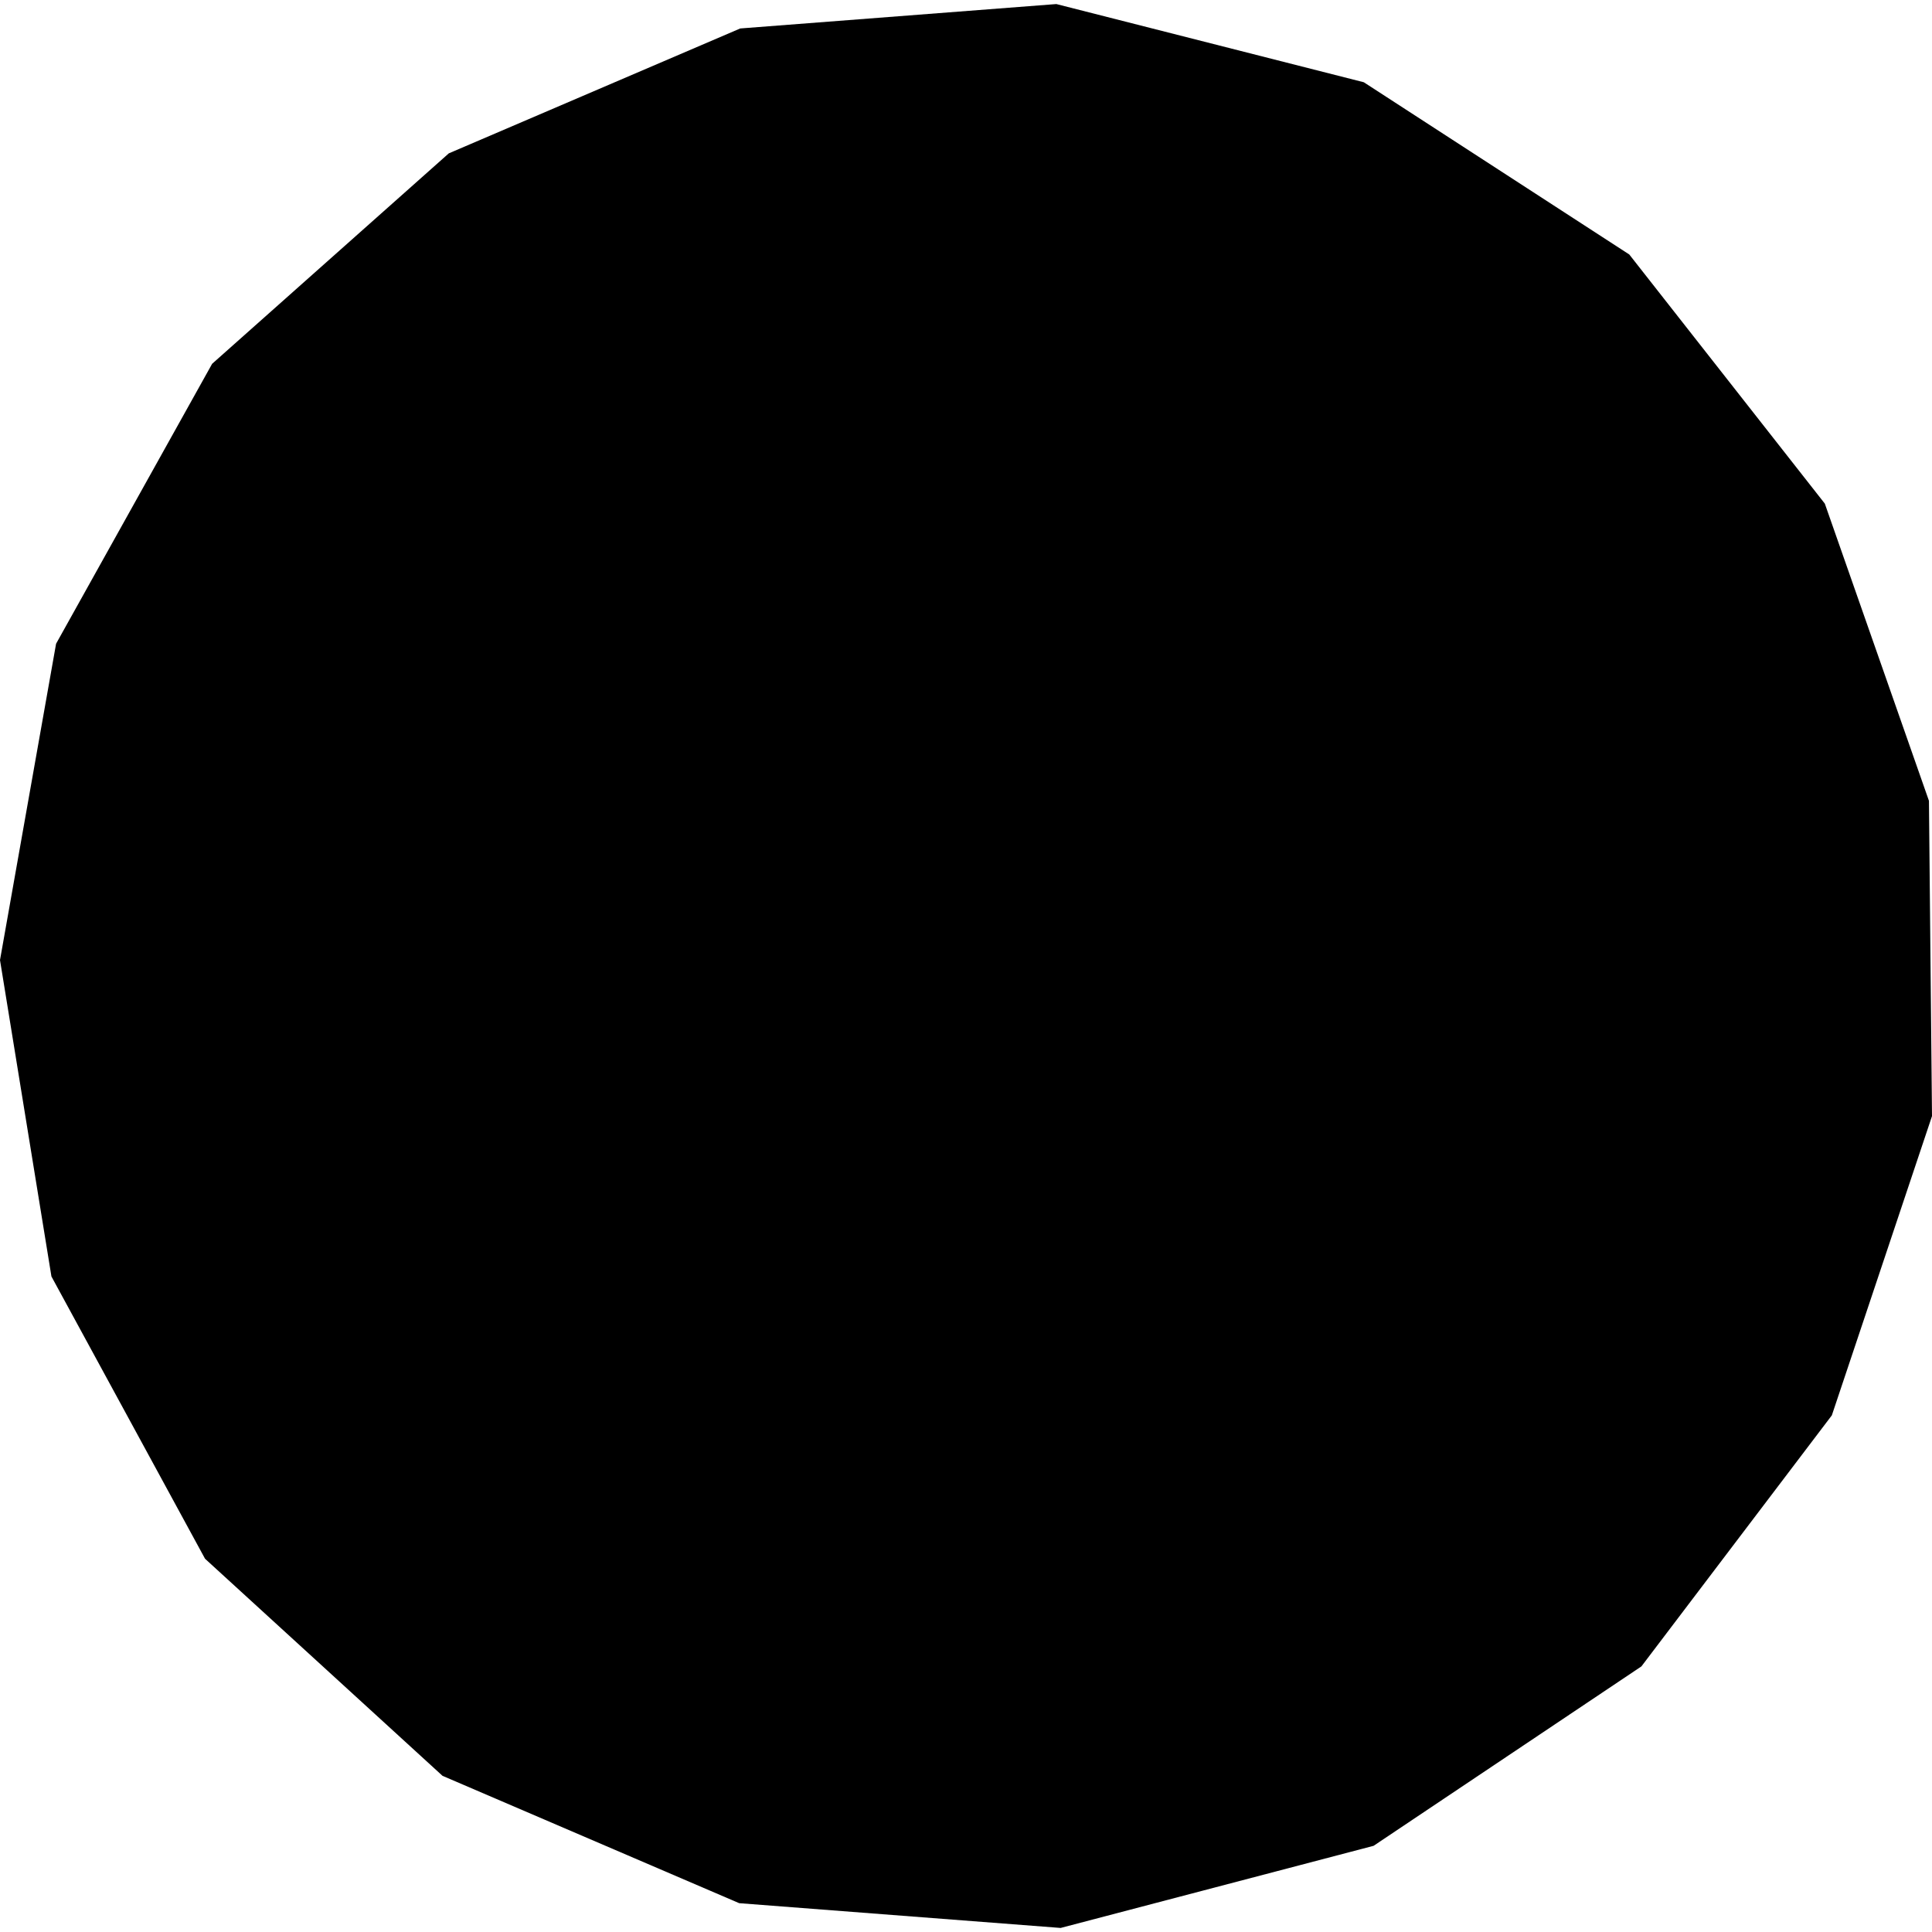 <?xml version="1.0" encoding="utf-8" standalone="no"?>
<!DOCTYPE svg PUBLIC "-//W3C//DTD SVG 1.1//EN"
  "http://www.w3.org/Graphics/SVG/1.1/DTD/svg11.dtd">
<!-- Created with matplotlib (https://matplotlib.org/) -->
<svg height="288pt" version="1.1" viewBox="0 0 288 288" width="288pt" xmlns="http://www.w3.org/2000/svg" xmlns:xlink="http://www.w3.org/1999/xlink">
 <defs>
  <style type="text/css">
*{stroke-linecap:butt;stroke-linejoin:round;}
  </style>
 </defs>
 <g id="figure_1">
  <g id="patch_1">
   <path d="M 0 288 
L 288 288 
L 288 0 
L 0 0 
z
" style="fill:none;opacity:0;"/>
  </g>
  <g id="axes_1">
   <g id="PatchCollection_1">
    <path clip-path="url(#p2d243b3cac)" d="M 30.563 232.357 
L 7.667 190.281 
L 0 143.116 
L 8.36 95.96 
L 31.623 54.229 
L 66.901 22.861 
L 110.345 4.243 
L 157.468 0.605 
L 203.3 12.261 
L 242.874 37.935 
L 272.023 75.074 
L 287.545 119.376 
L 288 166.378 
L 273.07 210.981 
L 244.681 248.408 
L 204.758 275.153 
L 158.111 287.395 
L 110.191 283.704 
L 65.966 264.72 
L 30.563 232.357 
"/>
   </g>
  </g>
 </g>
 <defs>
  <clipPath id="p2d243b3cac">
   <rect height="286.79" width="288" x="0" y="0.605"/>
  </clipPath>
 </defs>
</svg>
